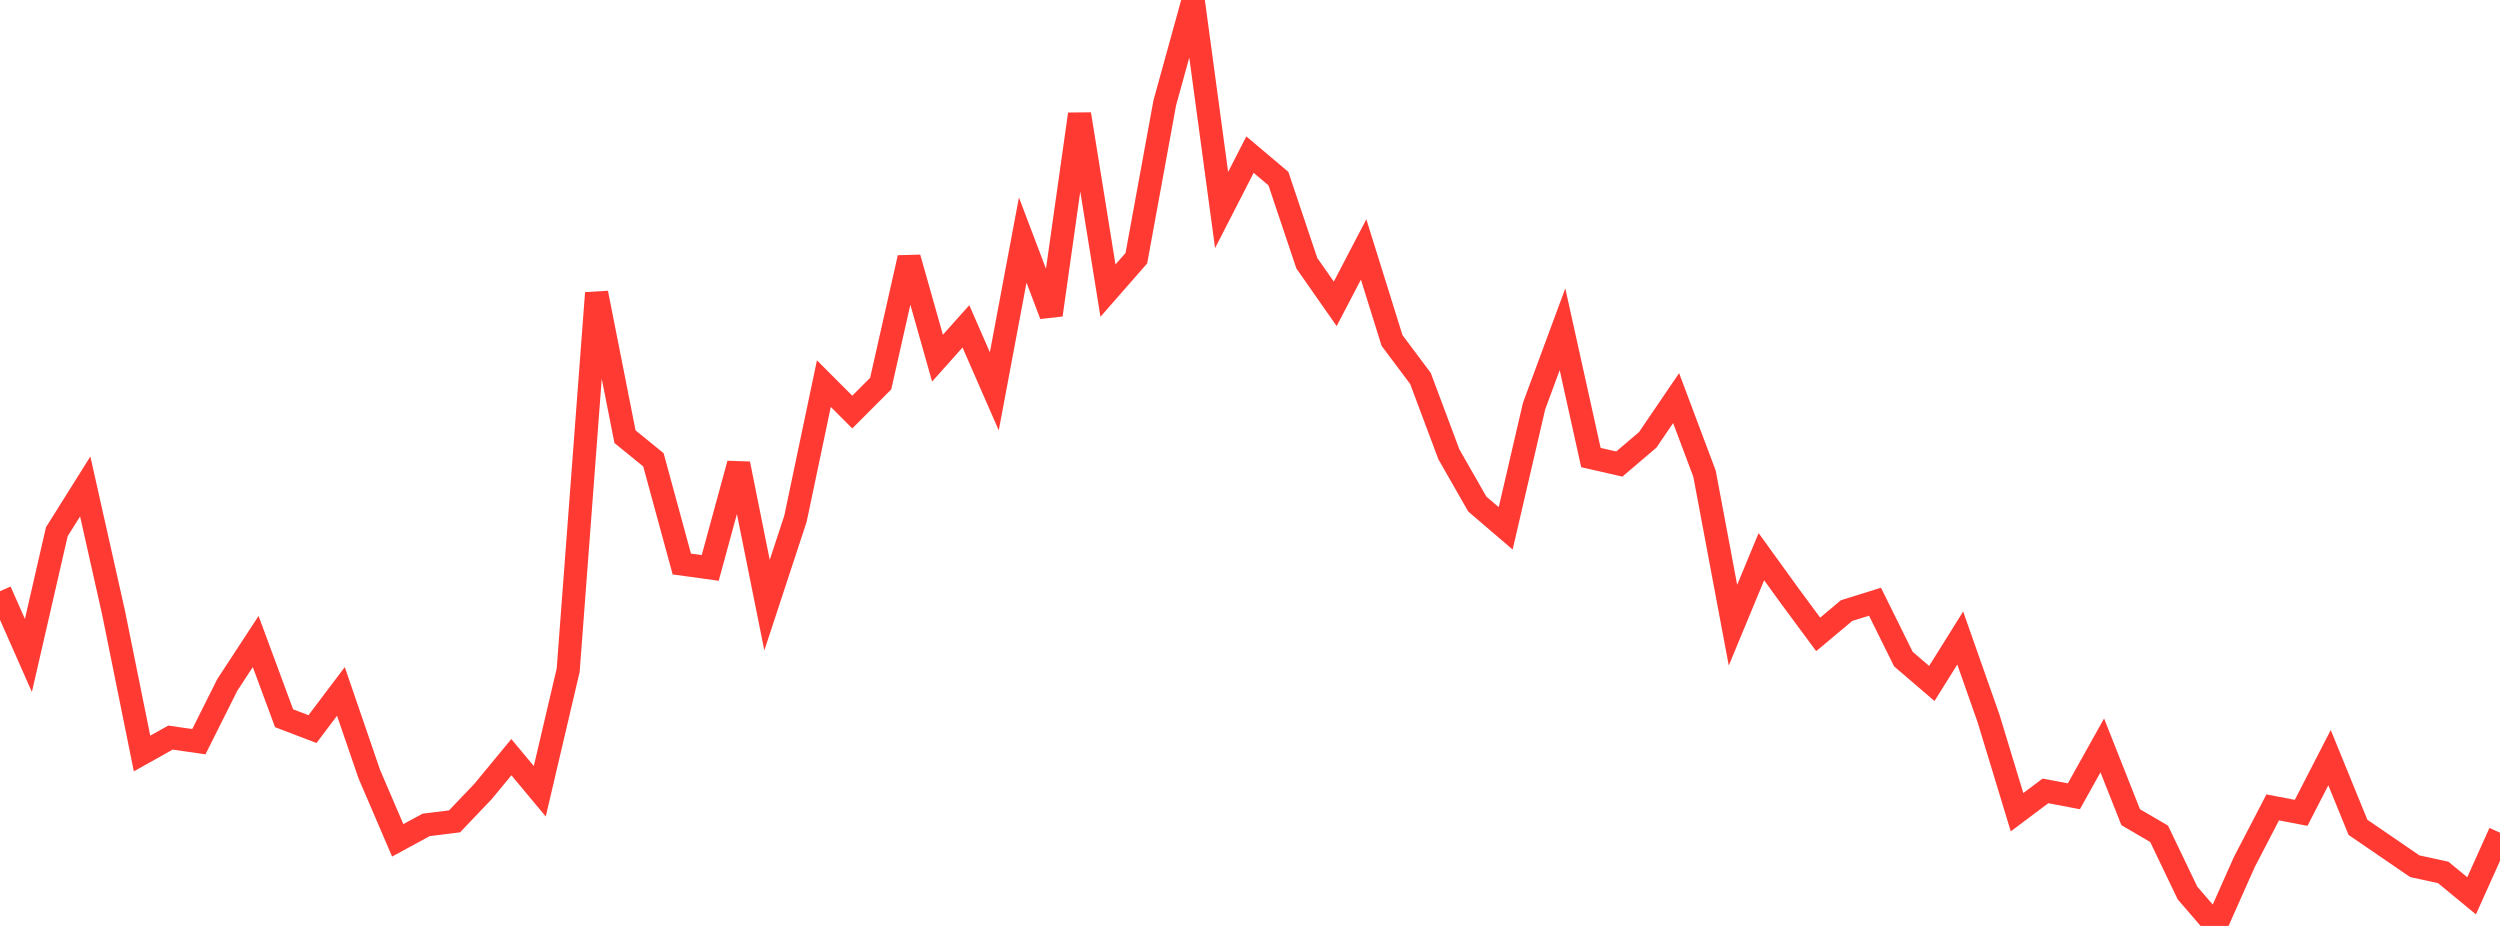 <?xml version="1.0" standalone="no"?>
<!DOCTYPE svg PUBLIC "-//W3C//DTD SVG 1.1//EN" "http://www.w3.org/Graphics/SVG/1.1/DTD/svg11.dtd">

<svg width="135" height="50" viewBox="0 0 135 50" preserveAspectRatio="none" 
  xmlns="http://www.w3.org/2000/svg"
  xmlns:xlink="http://www.w3.org/1999/xlink">


<polyline points="0.0, 31.924 1.534, 35.396 3.068, 28.714 4.602, 26.269 6.136, 33.101 7.67, 40.689 9.205, 39.83 10.739, 40.051 12.273, 36.987 13.807, 34.642 15.341, 38.786 16.875, 39.371 18.409, 37.337 19.943, 41.805 21.477, 45.378 23.011, 44.545 24.545, 44.354 26.08, 42.744 27.614, 40.887 29.148, 42.728 30.682, 36.189 32.216, 15.821 33.75, 23.581 35.284, 24.829 36.818, 30.457 38.352, 30.668 39.886, 25.044 41.42, 32.679 42.955, 28.012 44.489, 20.716 46.023, 22.251 47.557, 20.715 49.091, 13.918 50.625, 19.34 52.159, 17.623 53.693, 21.132 55.227, 12.964 56.761, 17.006 58.295, 6.164 59.83, 15.694 61.364, 13.942 62.898, 5.553 64.432, 0.0 65.966, 11.341 67.5, 8.35 69.034, 9.645 70.568, 14.213 72.102, 16.407 73.636, 13.47 75.17, 18.386 76.705, 20.437 78.239, 24.532 79.773, 27.217 81.307, 28.531 82.841, 21.924 84.375, 17.781 85.909, 24.708 87.443, 25.058 88.977, 23.752 90.511, 21.497 92.045, 25.581 93.58, 33.761 95.114, 30.06 96.648, 32.182 98.182, 34.258 99.716, 32.971 101.25, 32.493 102.784, 35.592 104.318, 36.908 105.852, 34.453 107.386, 38.811 108.92, 43.859 110.455, 42.708 111.989, 43 113.523, 40.252 115.057, 44.128 116.591, 45.024 118.125, 48.223 119.659, 50.0 121.193, 46.55 122.727, 43.599 124.261, 43.894 125.795, 40.914 127.33, 44.676 128.864, 45.725 130.398, 46.777 131.932, 47.11 133.466, 48.374 135.0, 44.965" fill="none" stroke="#ff3a33" stroke-width="1.25"/>

</svg>